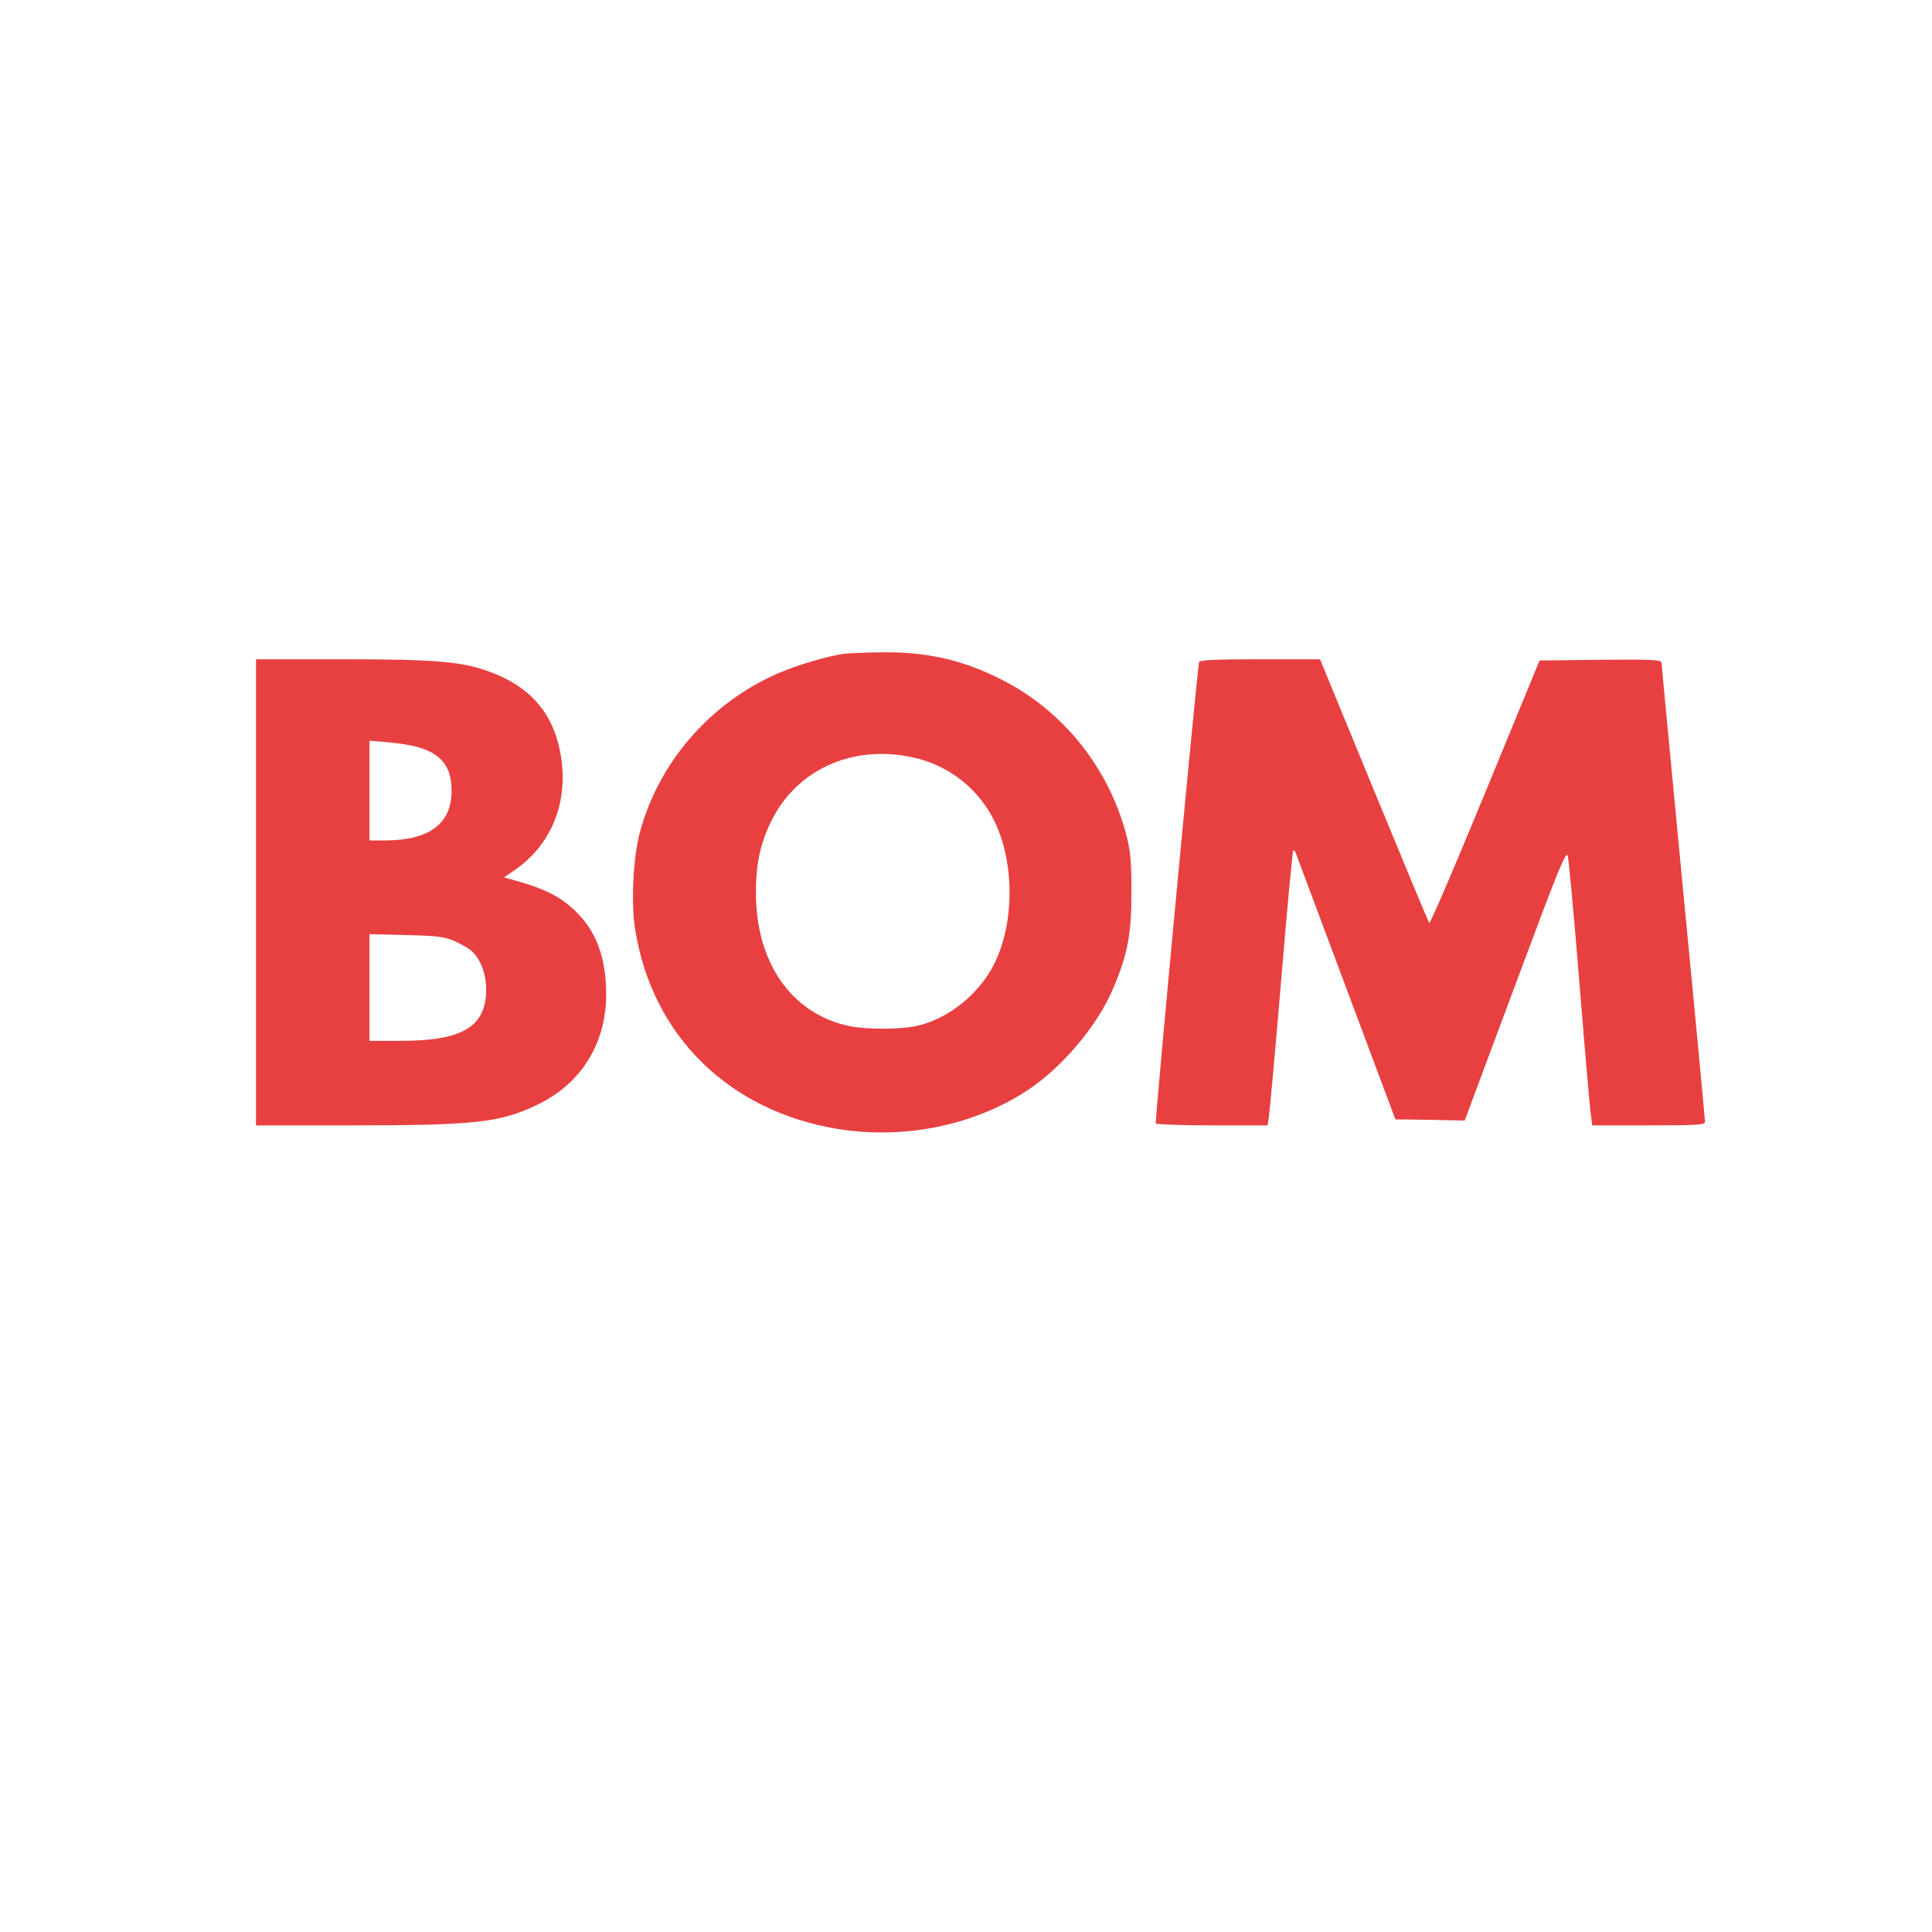 <?xml version="1.0" standalone="no"?>
<!DOCTYPE svg PUBLIC "-//W3C//DTD SVG 20010904//EN"
 "http://www.w3.org/TR/2001/REC-SVG-20010904/DTD/svg10.dtd">
<svg version="1.0" xmlns="http://www.w3.org/2000/svg"
 width="800pt" height="800pt" viewBox="0 0 800 800"
 preserveAspectRatio="xMidYMid meet">
<g transform="translate(0,800) scale(0.1,-0.1)"
fill="#E84040" stroke="none">
<path d="M3495 5293 c-69 -10 -192 -46 -273 -81 -279 -121 -494 -367 -572
-657 -28 -102 -38 -295 -20 -403 70 -441 388 -753 840 -827 276 -44 565 15
787 162 142 94 287 266 352 419 60 142 76 223 76 399 0 136 -4 173 -23 245
-75 277 -265 511 -517 637 -160 81 -307 114 -494 112 -69 -1 -139 -4 -156 -6z
m280 -428 c153 -32 279 -131 345 -270 80 -169 81 -411 0 -580 -62 -129 -194
-236 -328 -264 -68 -14 -206 -14 -274 0 -240 50 -388 262 -388 553 0 119 18
201 62 293 105 215 334 320 583 268z"/>
<path d="M1060 4305 l0 -965 393 0 c521 0 621 12 777 88 178 87 280 253 280
454 0 150 -40 260 -125 343 -59 58 -120 90 -224 121 l-74 21 44 30 c163 112
232 305 184 511 -35 150 -127 250 -281 308 -119 45 -225 54 -616 54 l-358 0 0
-965z m675 600 c94 -28 135 -82 135 -179 0 -136 -91 -205 -272 -206 l-68 0 0
206 0 207 81 -7 c45 -4 100 -13 124 -21z m150 -803 c27 -13 58 -30 68 -40 36
-33 60 -93 60 -157 1 -156 -96 -215 -355 -215 l-128 0 0 221 0 221 153 -4
c131 -3 159 -7 202 -26z"/>
<path d="M4965 5258 c-7 -25 -184 -1902 -179 -1910 3 -4 108 -8 234 -8 l229 0
5 33 c3 17 26 272 51 566 24 294 47 536 50 539 2 3 7 -1 10 -9 3 -8 97 -259
209 -559 l204 -545 143 -2 144 -3 210 563 c180 483 210 558 217 532 4 -16 26
-253 48 -525 22 -272 43 -516 47 -542 l6 -48 233 0 c204 0 234 2 234 15 0 9
-40 437 -90 952 -49 514 -90 942 -90 949 0 12 -42 14 -252 12 l-253 -3 -225
-547 c-124 -301 -228 -544 -232 -540 -3 4 -106 251 -229 550 l-223 542 -248 0
c-190 0 -250 -3 -253 -12z"/>
</g>
</svg>
